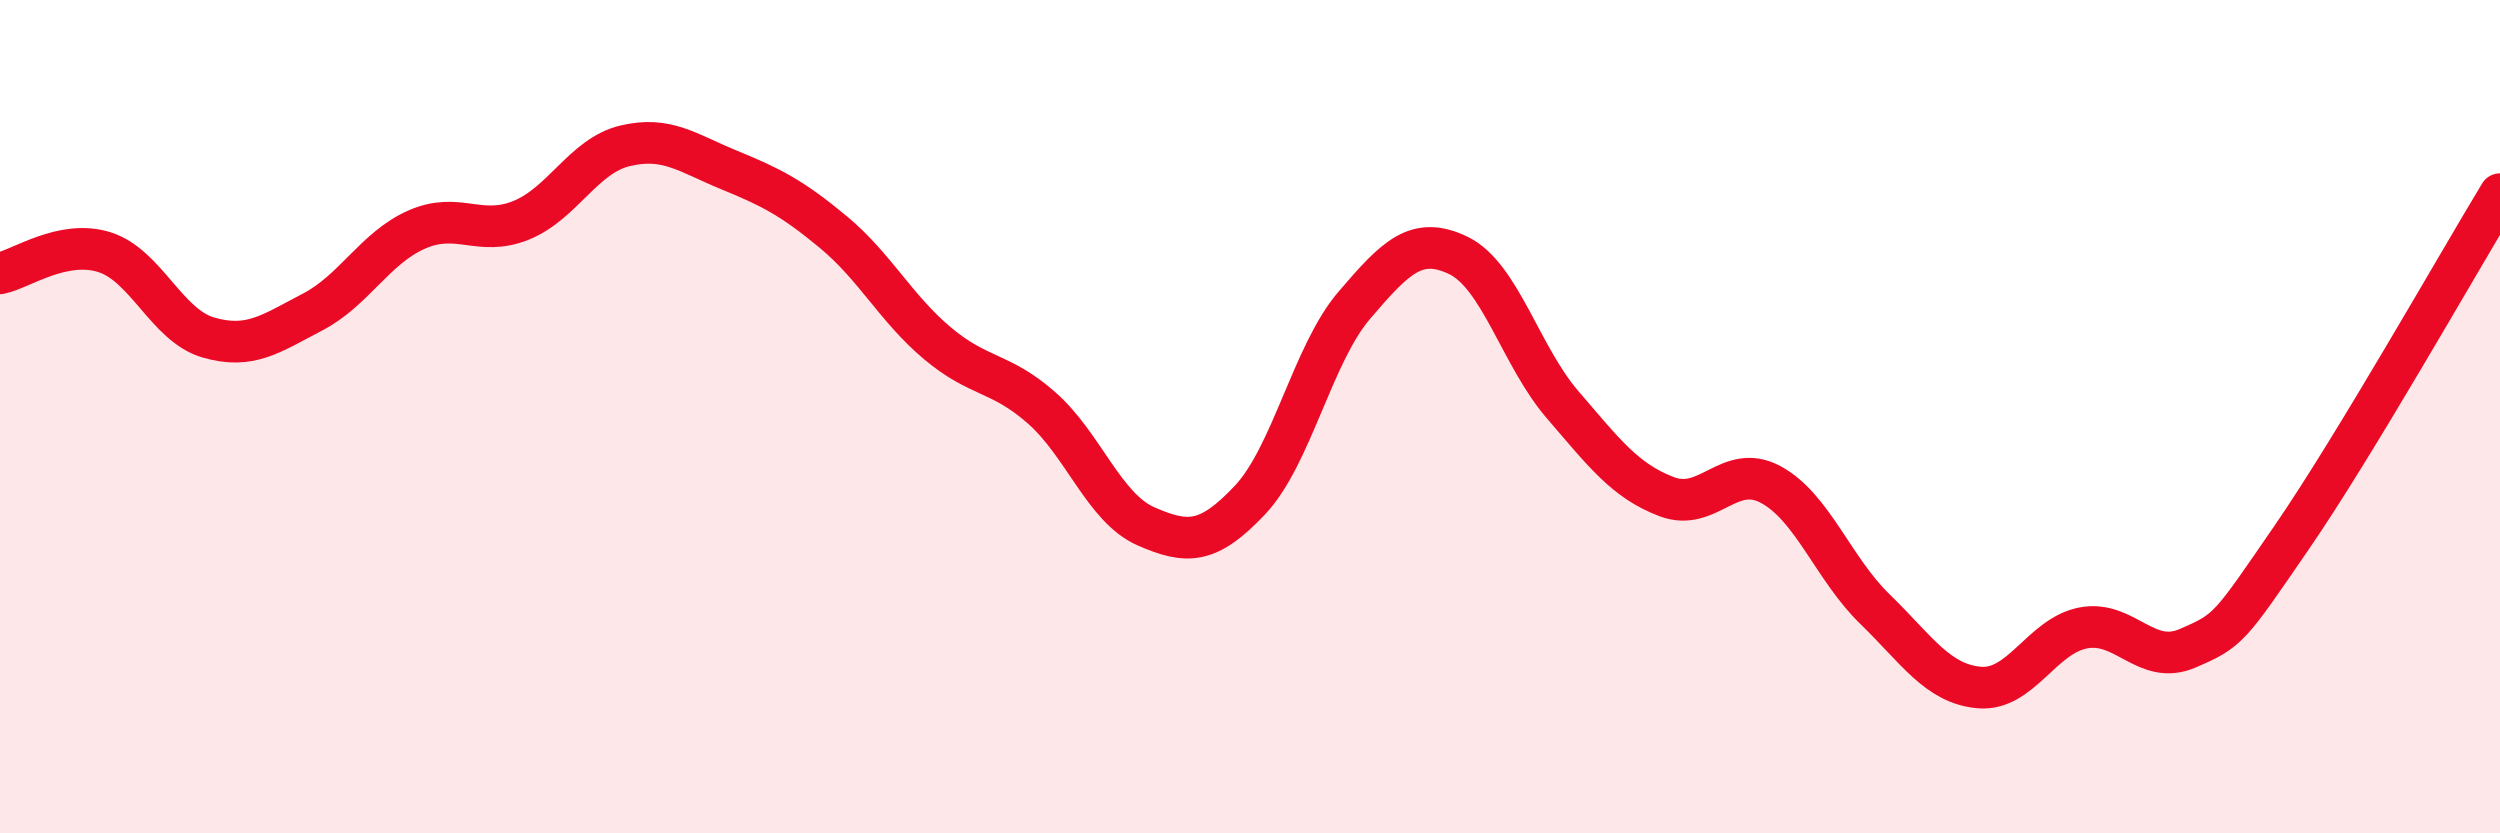 
    <svg width="60" height="20" viewBox="0 0 60 20" xmlns="http://www.w3.org/2000/svg">
      <path
        d="M 0,6.56 C 0.5,6.46 1.5,5.74 2.5,6.05 C 3.5,6.36 4,7.81 5,8.1 C 6,8.39 6.5,8.01 7.5,7.49 C 8.5,6.97 9,5.95 10,5.51 C 11,5.07 11.5,5.69 12.5,5.29 C 13.5,4.89 14,3.74 15,3.5 C 16,3.26 16.5,3.67 17.5,4.08 C 18.5,4.49 19,4.74 20,5.57 C 21,6.4 21.5,7.4 22.5,8.24 C 23.5,9.08 24,8.91 25,9.79 C 26,10.67 26.5,12.19 27.5,12.63 C 28.5,13.07 29,13.06 30,12 C 31,10.94 31.5,8.5 32.5,7.33 C 33.5,6.16 34,5.65 35,6.13 C 36,6.61 36.5,8.55 37.5,9.71 C 38.5,10.87 39,11.54 40,11.92 C 41,12.3 41.5,11.09 42.5,11.63 C 43.5,12.17 44,13.65 45,14.62 C 46,15.59 46.5,16.41 47.5,16.5 C 48.5,16.59 49,15.26 50,15.07 C 51,14.88 51.5,15.99 52.5,15.56 C 53.5,15.13 53.5,15.08 55,12.9 C 56.5,10.72 59,6.31 60,4.66L60 20L0 20Z"
        fill="#EB0A25"
        opacity="0.1"
        stroke-linecap="round"
        stroke-linejoin="round"
      />
      <path
        d="M 0,6.56 C 0.5,6.46 1.5,5.74 2.5,6.05 C 3.5,6.36 4,7.81 5,8.1 C 6,8.39 6.5,8.01 7.5,7.49 C 8.5,6.97 9,5.95 10,5.51 C 11,5.07 11.5,5.69 12.5,5.29 C 13.5,4.89 14,3.74 15,3.5 C 16,3.26 16.5,3.67 17.5,4.08 C 18.5,4.49 19,4.74 20,5.57 C 21,6.4 21.5,7.4 22.5,8.24 C 23.5,9.08 24,8.91 25,9.79 C 26,10.67 26.5,12.19 27.5,12.63 C 28.5,13.07 29,13.06 30,12 C 31,10.94 31.5,8.5 32.5,7.33 C 33.5,6.16 34,5.65 35,6.13 C 36,6.61 36.5,8.55 37.5,9.71 C 38.5,10.87 39,11.54 40,11.92 C 41,12.3 41.5,11.09 42.5,11.63 C 43.5,12.17 44,13.65 45,14.62 C 46,15.59 46.5,16.41 47.5,16.5 C 48.5,16.59 49,15.26 50,15.07 C 51,14.88 51.5,15.99 52.5,15.56 C 53.5,15.13 53.5,15.08 55,12.9 C 56.5,10.72 59,6.31 60,4.66"
        stroke="#EB0A25"
        stroke-width="1"
        fill="none"
        stroke-linecap="round"
        stroke-linejoin="round"
      />
    </svg>
  